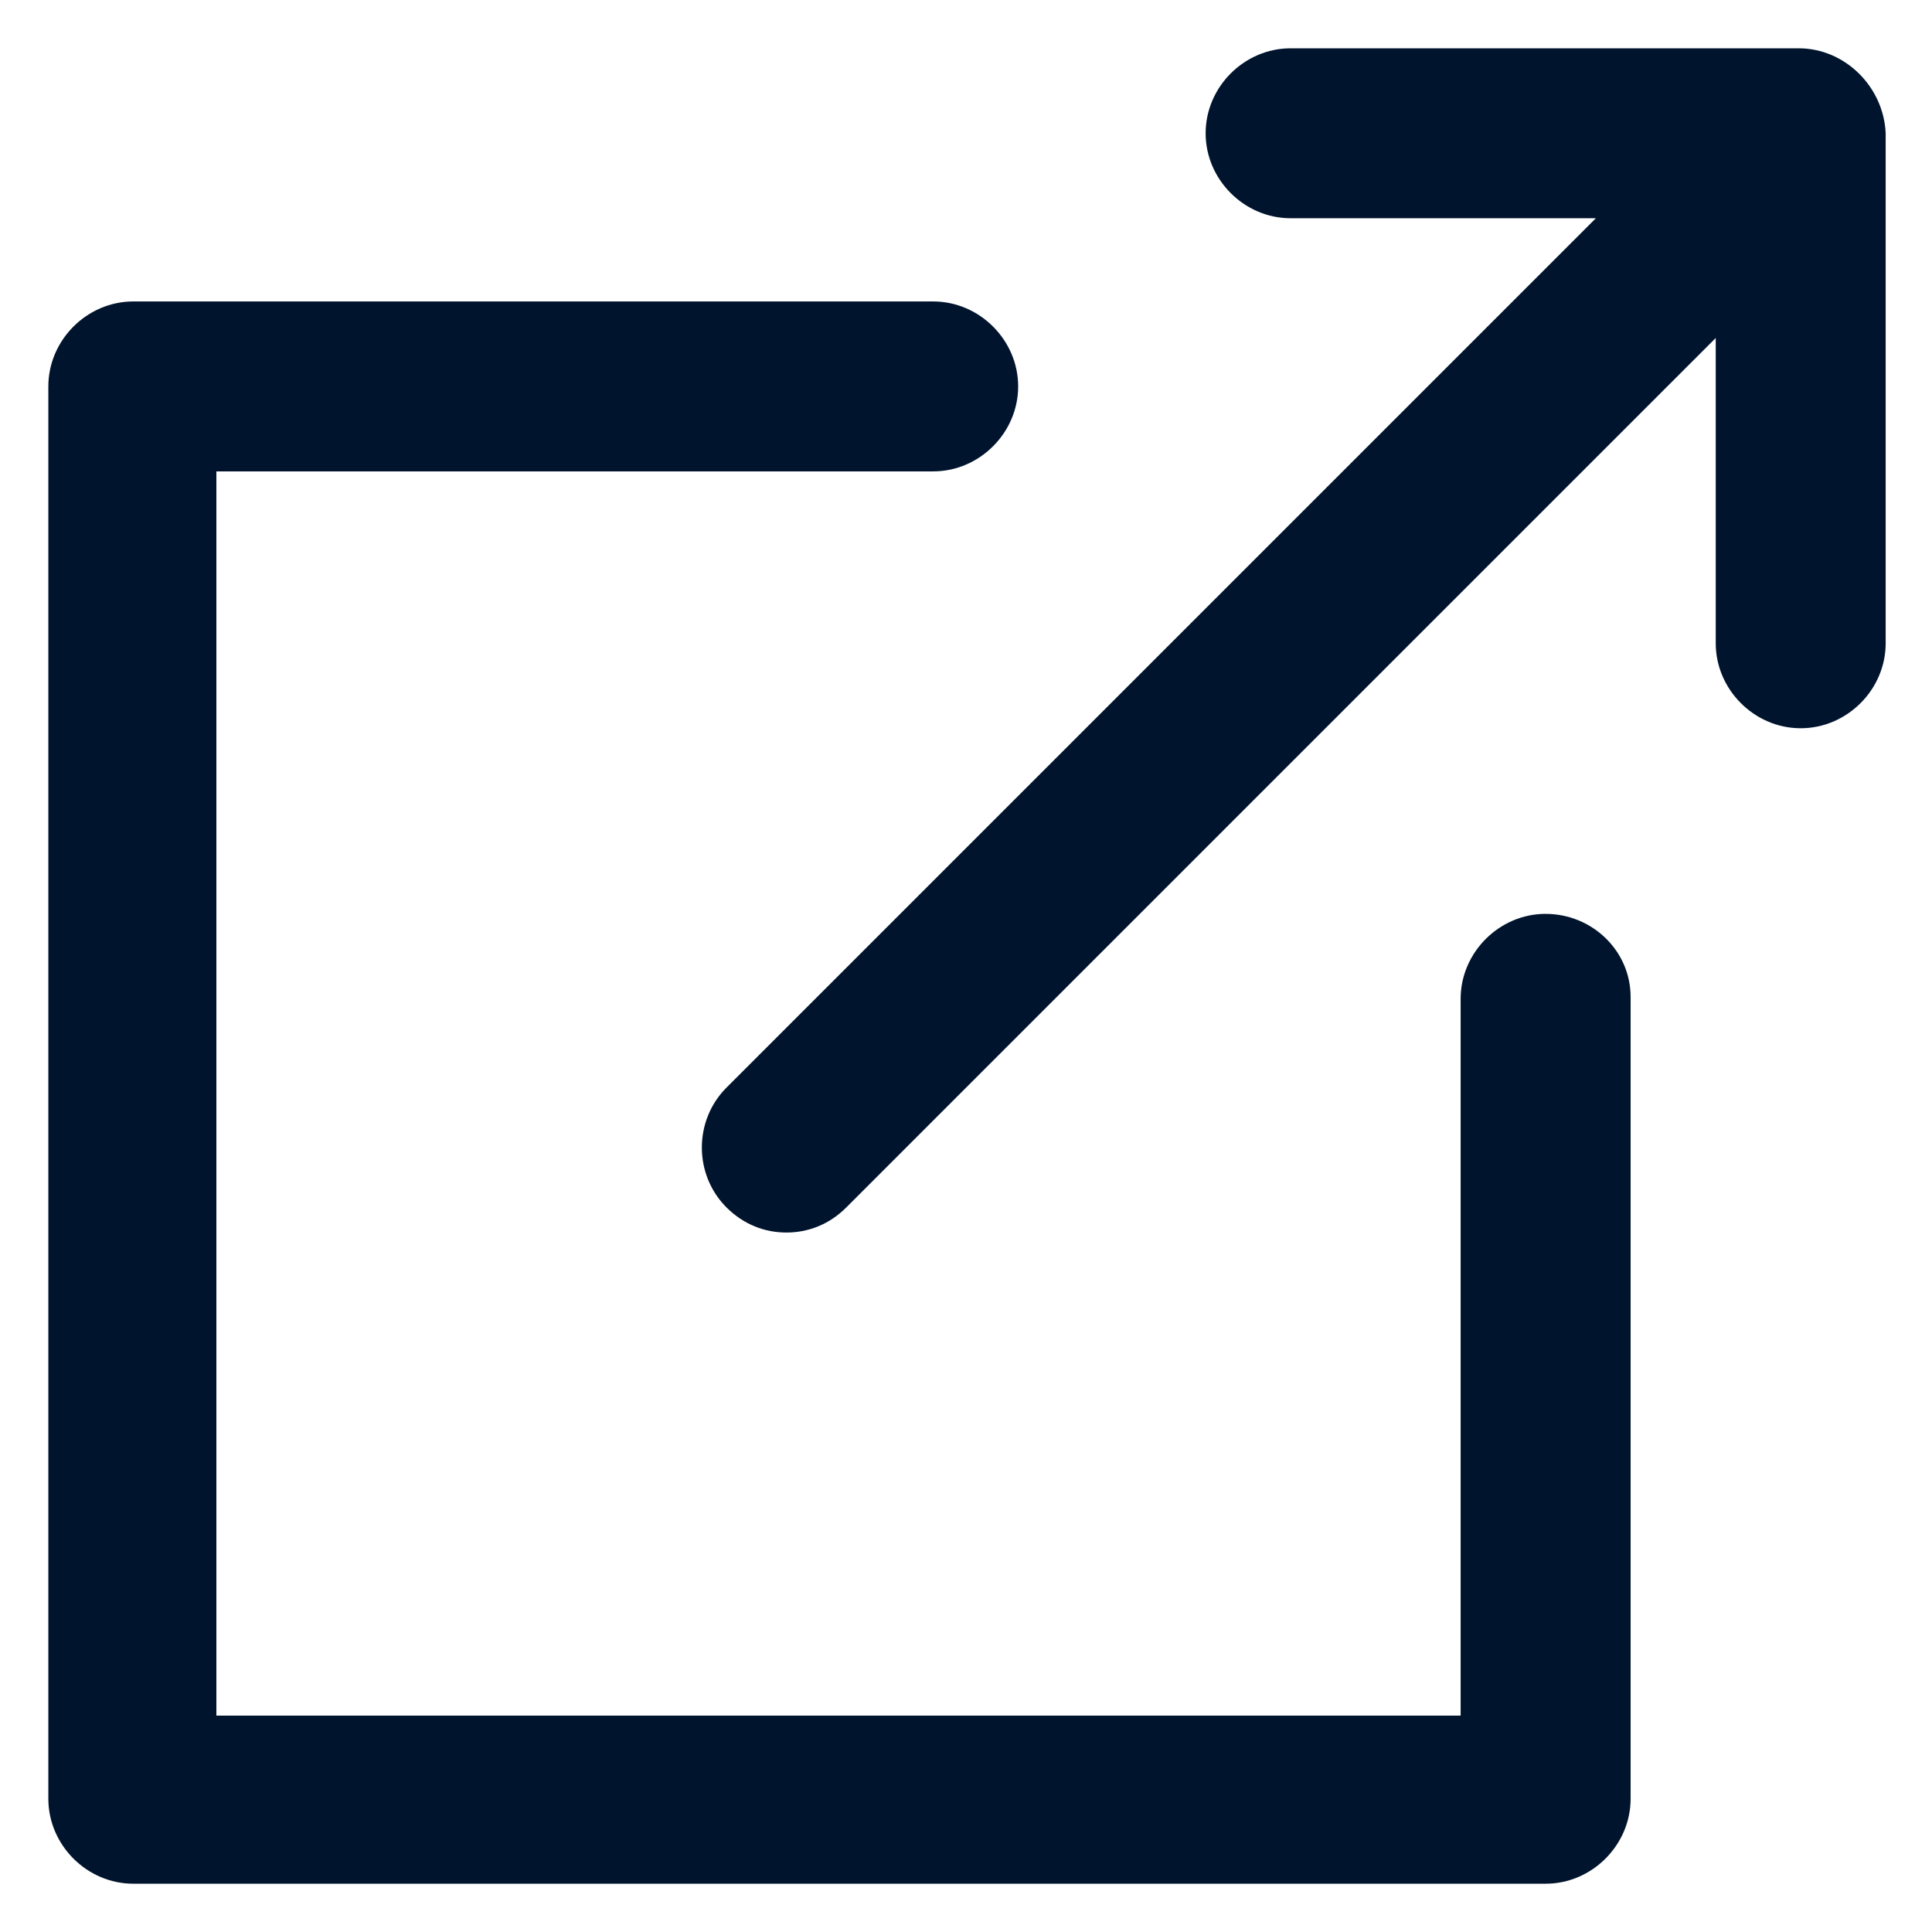 <?xml version="1.0" encoding="UTF-8"?>
<svg width="100pt" height="100pt" version="1.1" viewBox="0 0 100 100" xmlns="http://www.w3.org/2000/svg">
 <path d="m80 47.301c-2.398 0-4.398 2-4.398 4.398v37.102h-64.402v-64.402h37.102c2.398 0 4.398-2 4.398-4.398s-2-4.398-4.398-4.398h-41.402c-2.398 0-4.398 2-4.398 4.398v73.102c0 2.398 2 4.398 4.398 4.398h73.102c2.398 0 4.398-2 4.398-4.398v-41.5c0-2.402-2-4.301-4.398-4.301z" fill="#01142d"/>
 <path d="m93.102 2.5h-26.301c-2.398 0-4.398 2-4.398 4.398 0 2.398 2 4.398 4.398 4.398h15.801l-45 45c-1.699 1.699-1.699 4.5 0 6.199 0.898 0.898 2 1.301 3.102 1.301s2.199-0.398 3.102-1.301l45-45v15.801c0 2.398 2 4.398 4.398 4.398s4.398-2 4.398-4.398v-26.398c-0.102-2.398-2.102-4.398-4.5-4.398z" fill="#01142d"/>
</svg>
